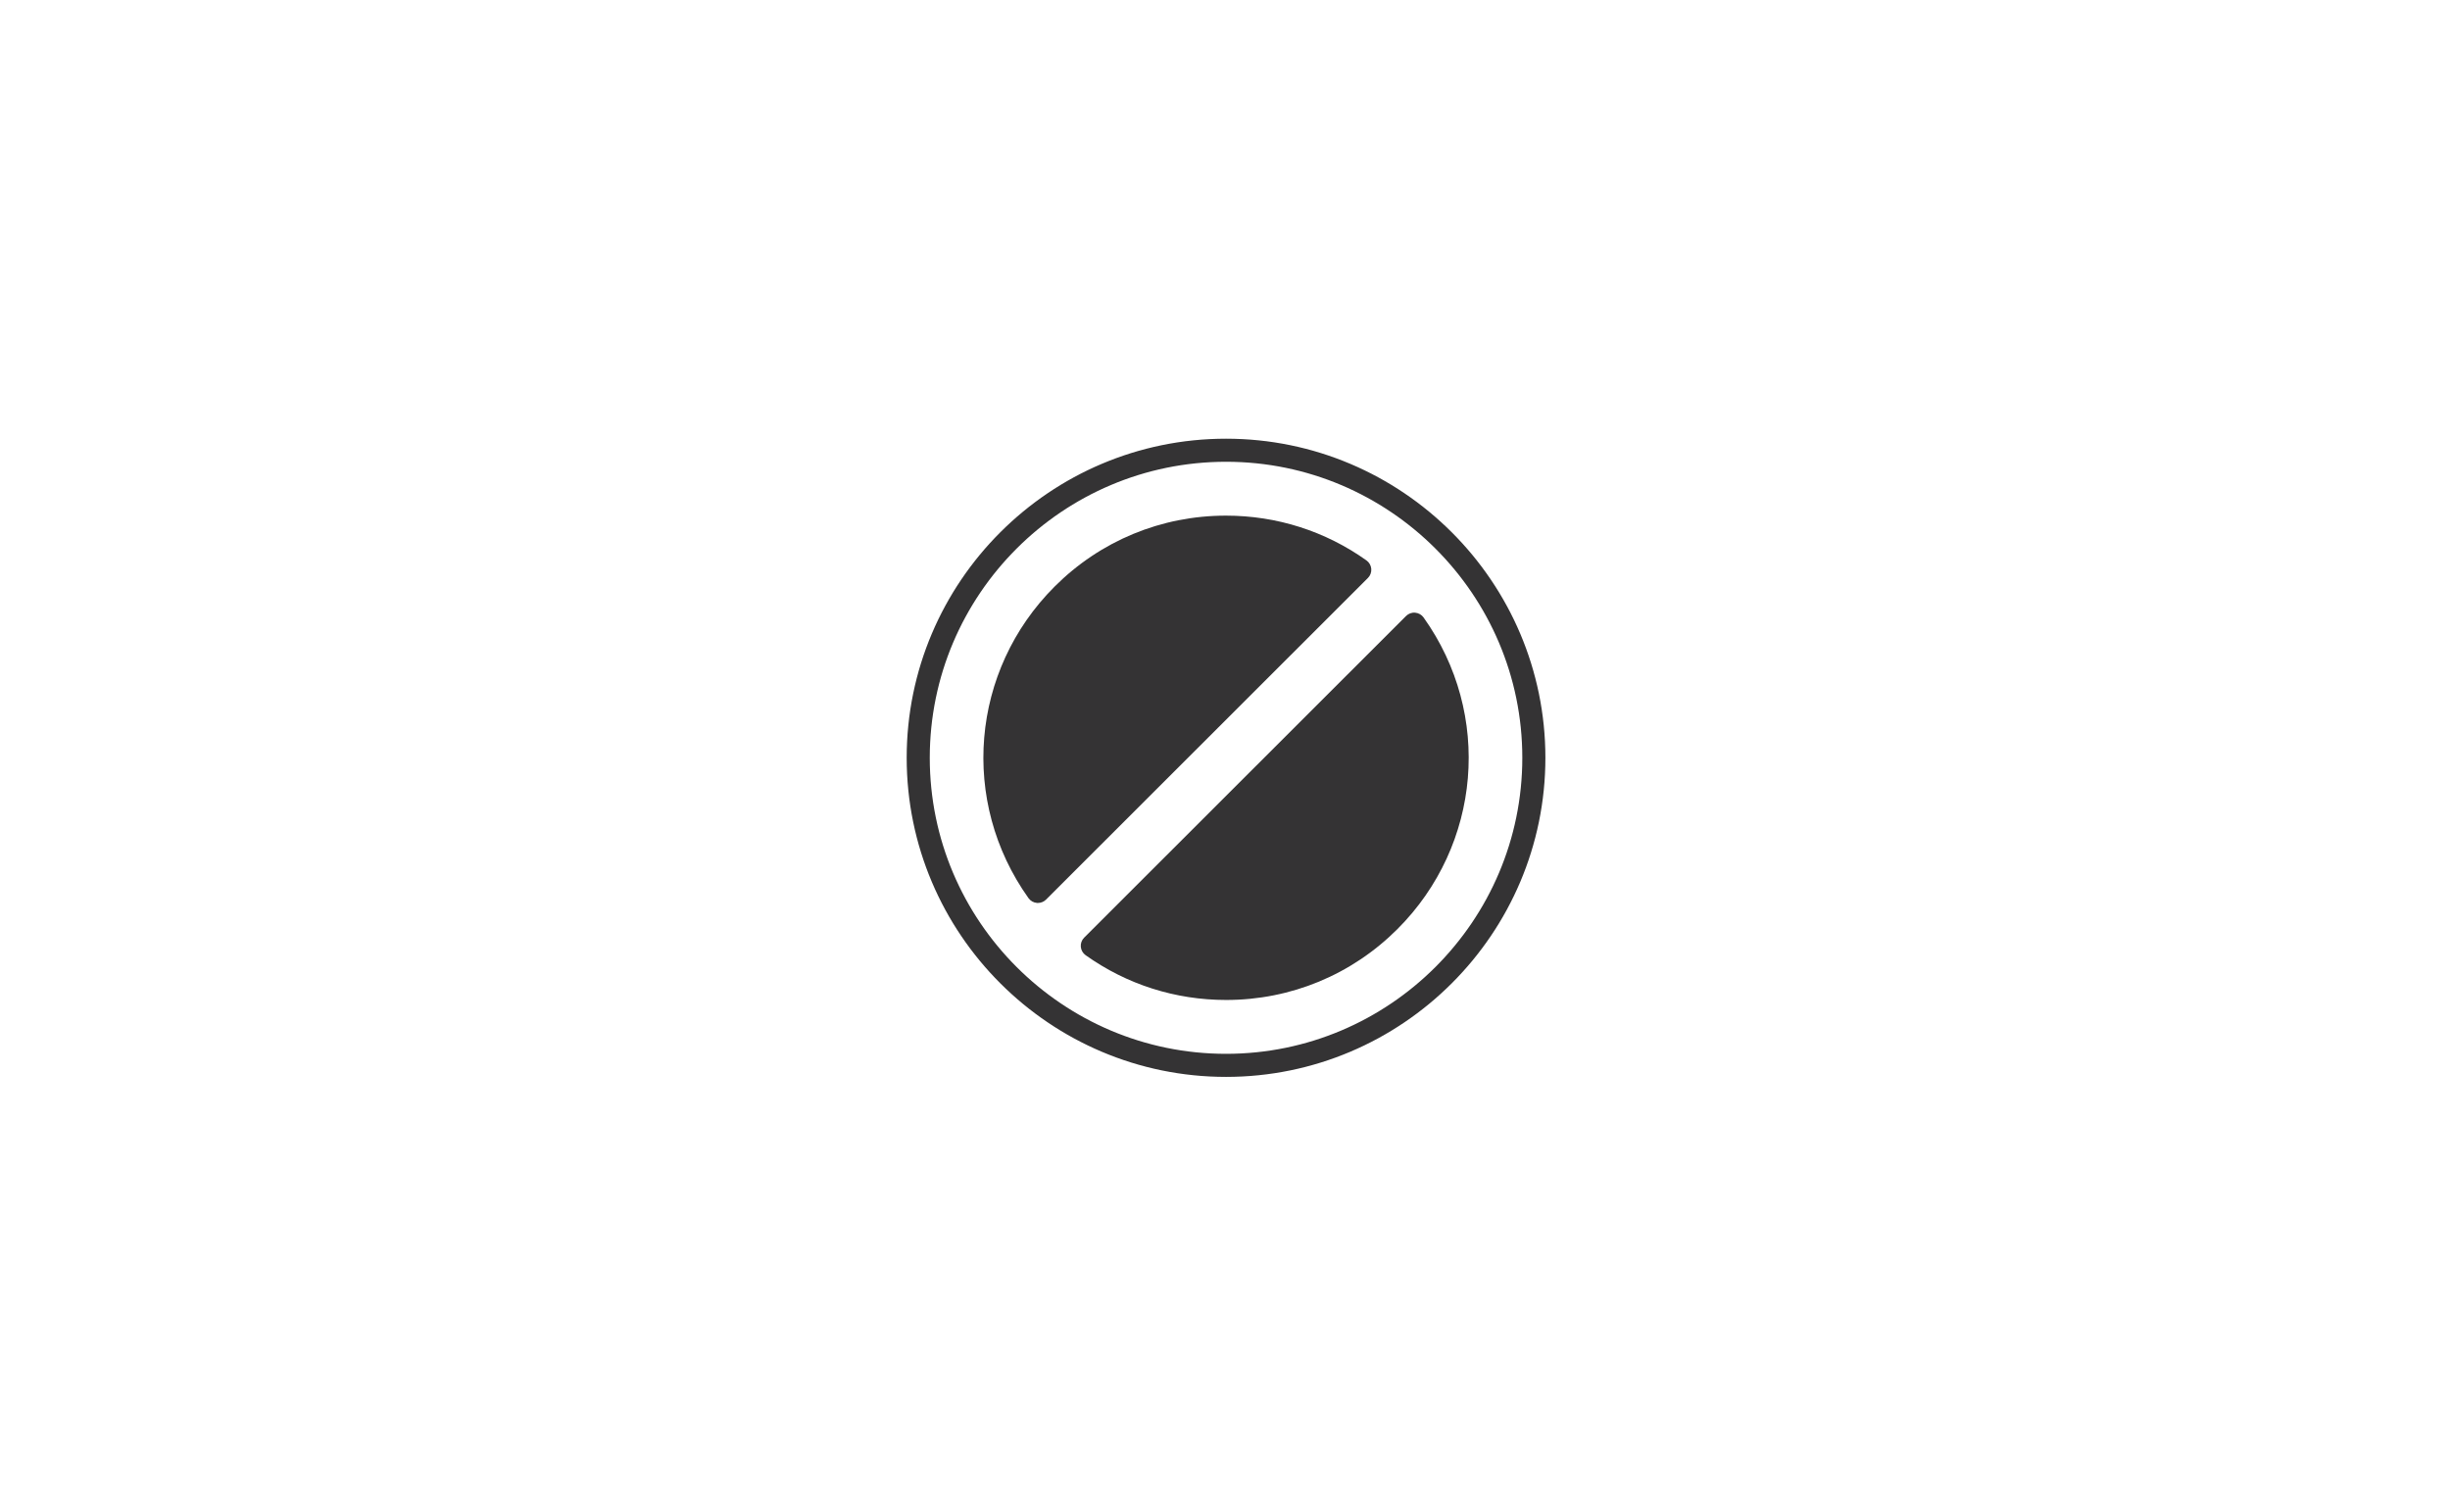 <?xml version="1.0" encoding="UTF-8"?>
<svg width="980px" height="605px" viewBox="0 0 980 605" version="1.1" xmlns="http://www.w3.org/2000/svg" xmlns:xlink="http://www.w3.org/1999/xlink">
    <!-- Generator: Sketch 49.2 (51160) - http://www.bohemiancoding.com/sketch -->
    <title>Slice 1</title>
    <desc>Created with Sketch.</desc>
    <defs></defs>
    <g id="Page-1" stroke="none" stroke-width="1" fill="none" fill-rule="evenodd">
        <g id="noun_133817_cc" transform="translate(362, 175)" fill="#343334">
            <path d="M128.415,0.497 C57.978,0.497 0.673,57.761 0.673,128.147 C0.673,198.533 57.978,255.797 128.415,255.797 C198.852,255.797 256.158,198.533 256.158,128.147 C256.158,57.761 198.852,0.497 128.415,0.497 L128.415,0.497 Z M128.415,246.57 C63.069,246.57 9.907,193.446 9.907,128.147 C9.907,62.849 63.069,9.725 128.415,9.725 C193.761,9.725 246.923,62.849 246.923,128.147 C246.923,193.446 193.761,246.57 128.415,246.57 L128.415,246.57 Z" id="Shape"></path>
            <path d="M204.06,70.096 C202.709,69.967 201.37,70.471 200.413,71.431 L71.657,200.093 C70.697,201.052 70.208,202.387 70.322,203.738 C70.435,205.091 71.137,206.325 72.245,207.112 C88.704,218.831 108.139,225.023 128.449,225.026 L128.452,225.026 C154.336,225.026 178.675,214.952 196.981,196.66 C230.588,163.074 234.989,110.655 207.437,72.018 C206.649,70.911 205.415,70.21 204.06,70.096 L204.06,70.096 Z" id="Shape"></path>
            <path d="M186.509,52.56 C186.395,51.207 185.693,49.973 184.588,49.186 C168.129,37.464 148.694,31.272 128.387,31.272 C102.5,31.272 78.162,41.345 59.856,59.638 C26.243,93.224 21.844,145.643 49.393,184.283 C50.181,185.387 51.416,186.088 52.77,186.202 C52.899,186.214 53.025,186.217 53.155,186.217 C54.374,186.217 55.55,185.734 56.421,184.867 L185.173,56.205 C186.133,55.245 186.62,53.91 186.509,52.56 L186.509,52.56 Z" id="Shape"></path>
        </g>
    </g>
</svg>